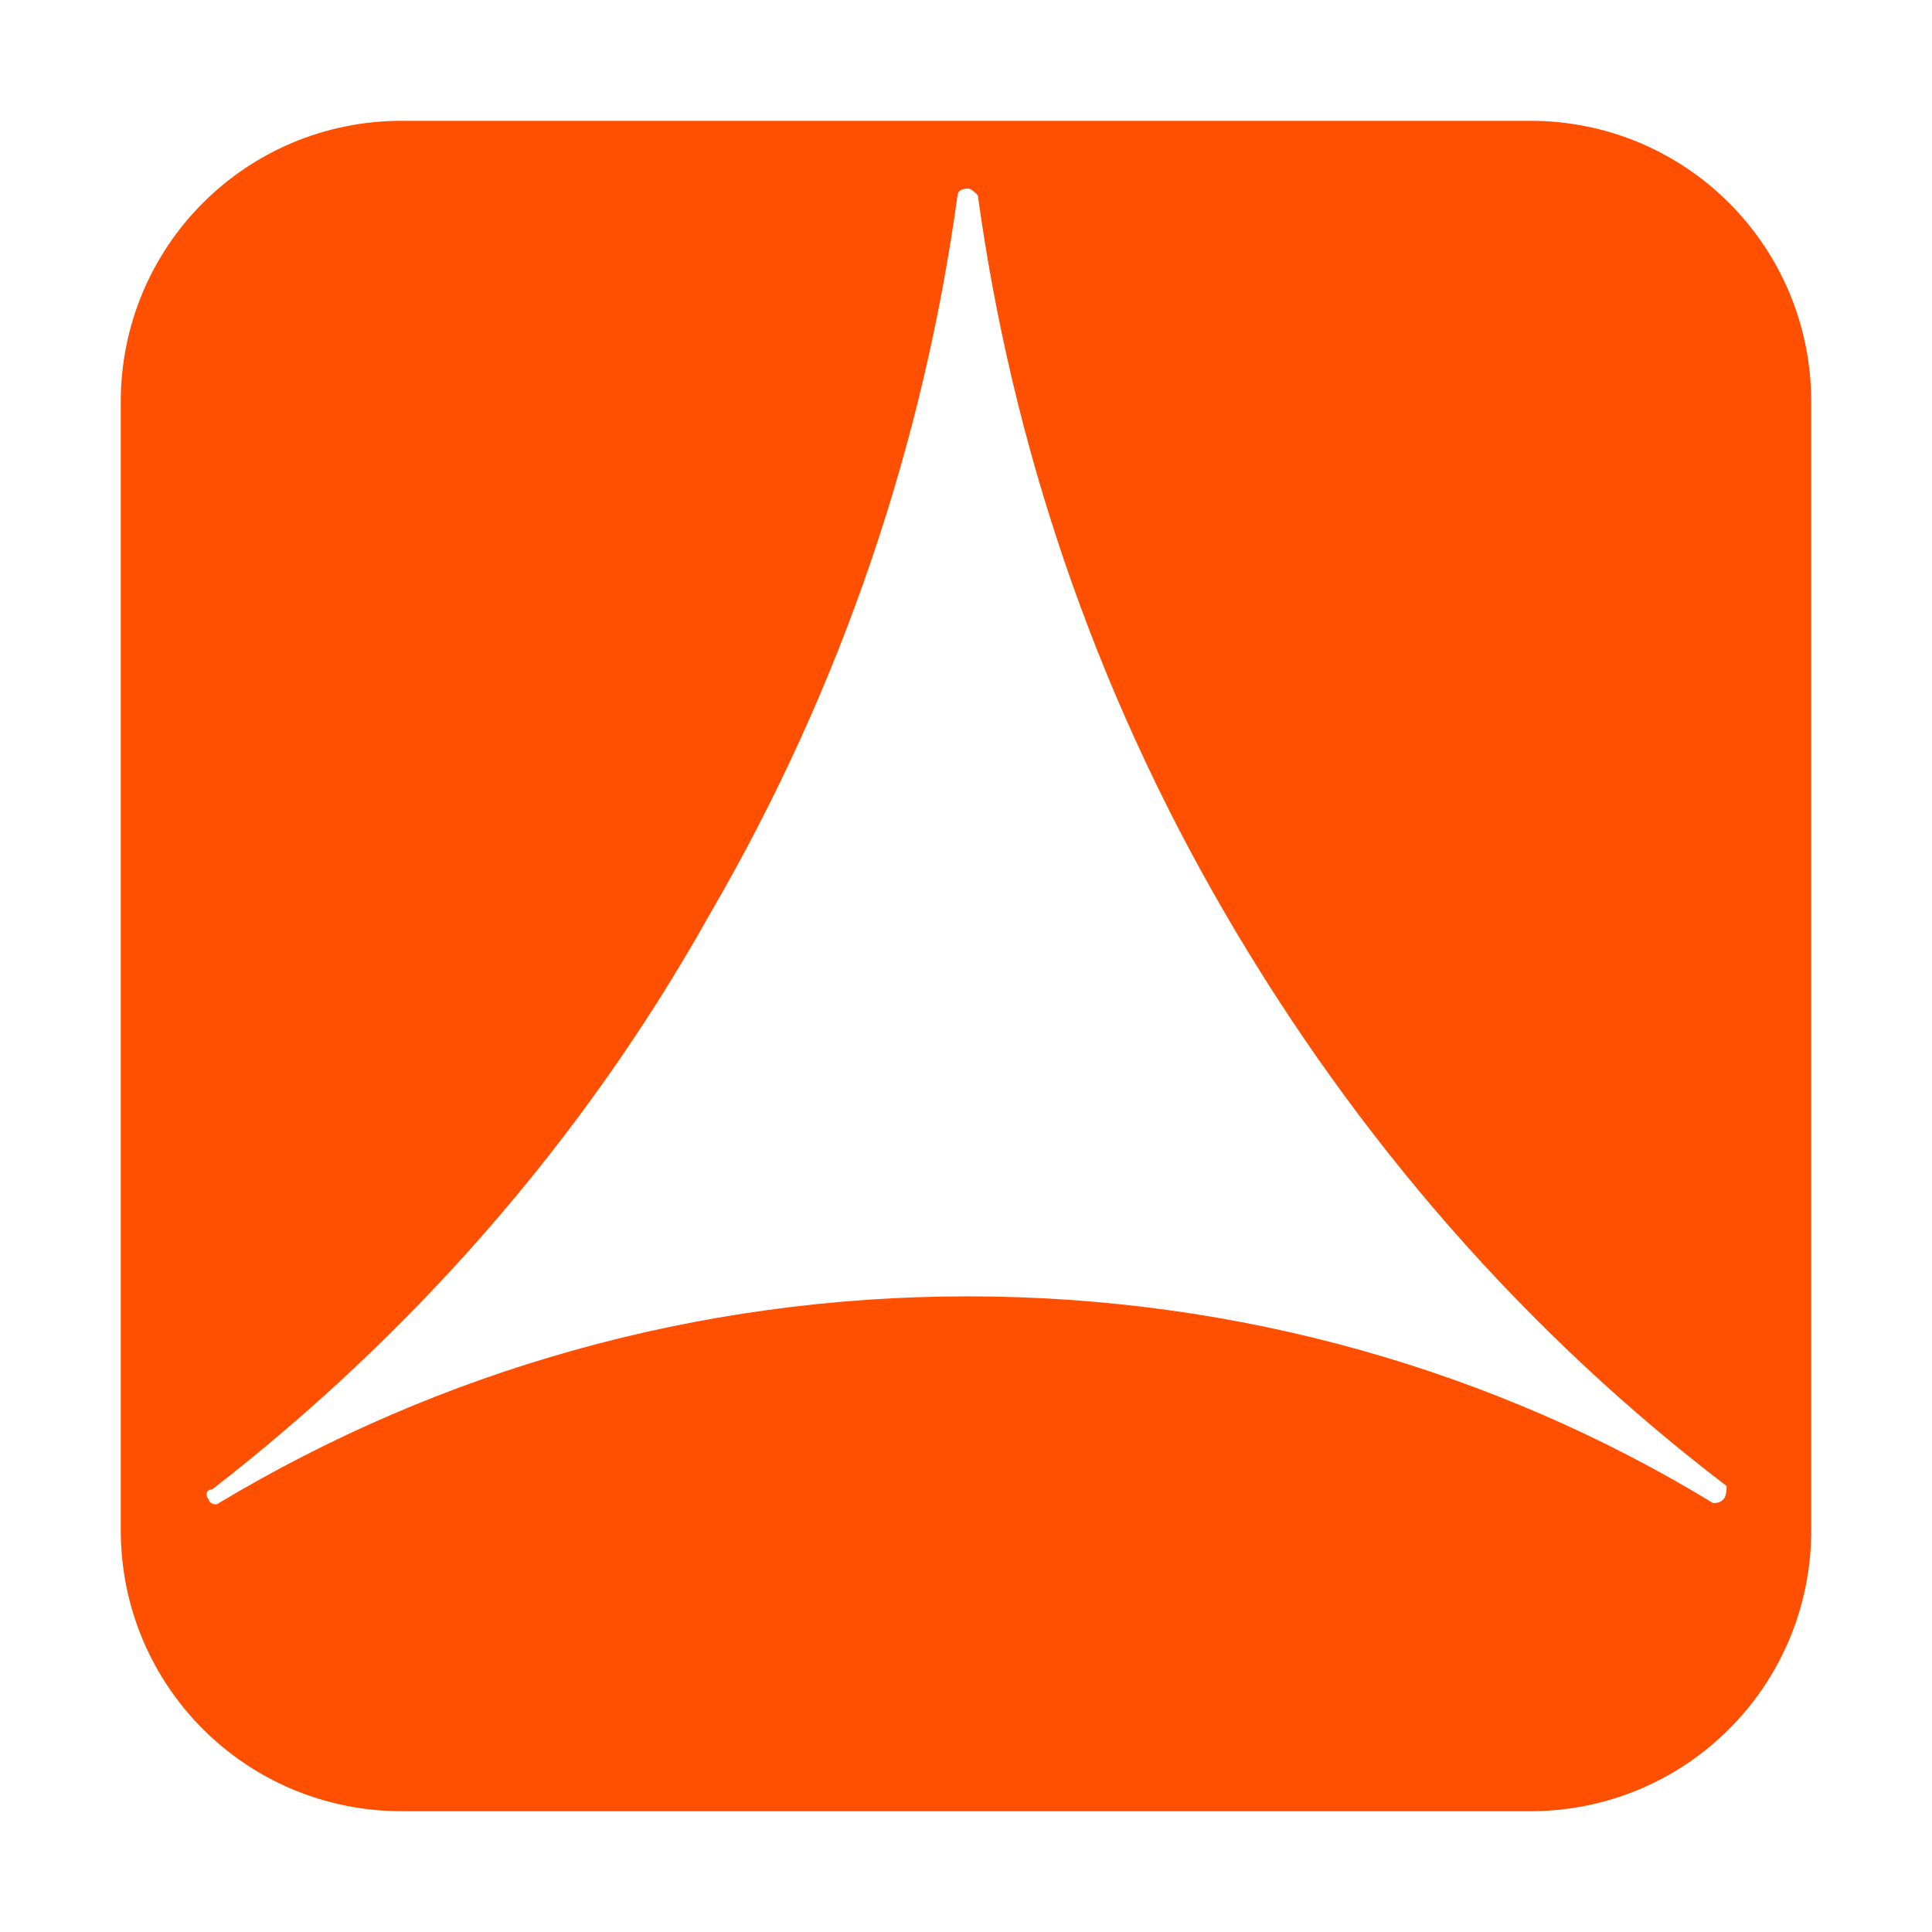 <svg xmlns="http://www.w3.org/2000/svg" xmlns:xlink="http://www.w3.org/1999/xlink" x="0px" y="0px"
	 width="96px" height="96px" viewBox="0 0 96 96" enable-background="new 0 0 96 96" xml:space="preserve">
<path fill="#FE5000" d="M76.027,6.002H19.972C12.228,6.002,6,12.231,6,19.976v56.052c0,7.744,6.228,13.971,13.972,13.971h56.055
	C83.77,89.998,90,83.771,90,76.027V19.976C90,12.231,83.77,6.002,76.027,6.002 M85.623,74.513c-0.169,0.17-0.339,0.17-0.509,0.17
	c-10.771-6.565-23.563-10.268-37.031-10.268c-13.466,0-26.259,3.702-37.202,10.268c-0.167,0.165-0.504,0-0.504-0.17
	c-0.167-0.165-0.167-0.505,0.167-0.505l0,0C20.308,66.434,28.894,56.84,35.29,45.39c6.565-11.273,10.605-23.395,12.289-35.686
	c0-0.169,0.169-0.335,0.505-0.335c0.169,0,0.337,0.166,0.504,0.335c1.684,12.291,5.724,24.412,12.289,35.686
	c6.565,11.28,14.982,20.874,24.917,28.449l0,0C85.793,74.008,85.793,74.348,85.623,74.513"/>
</svg>